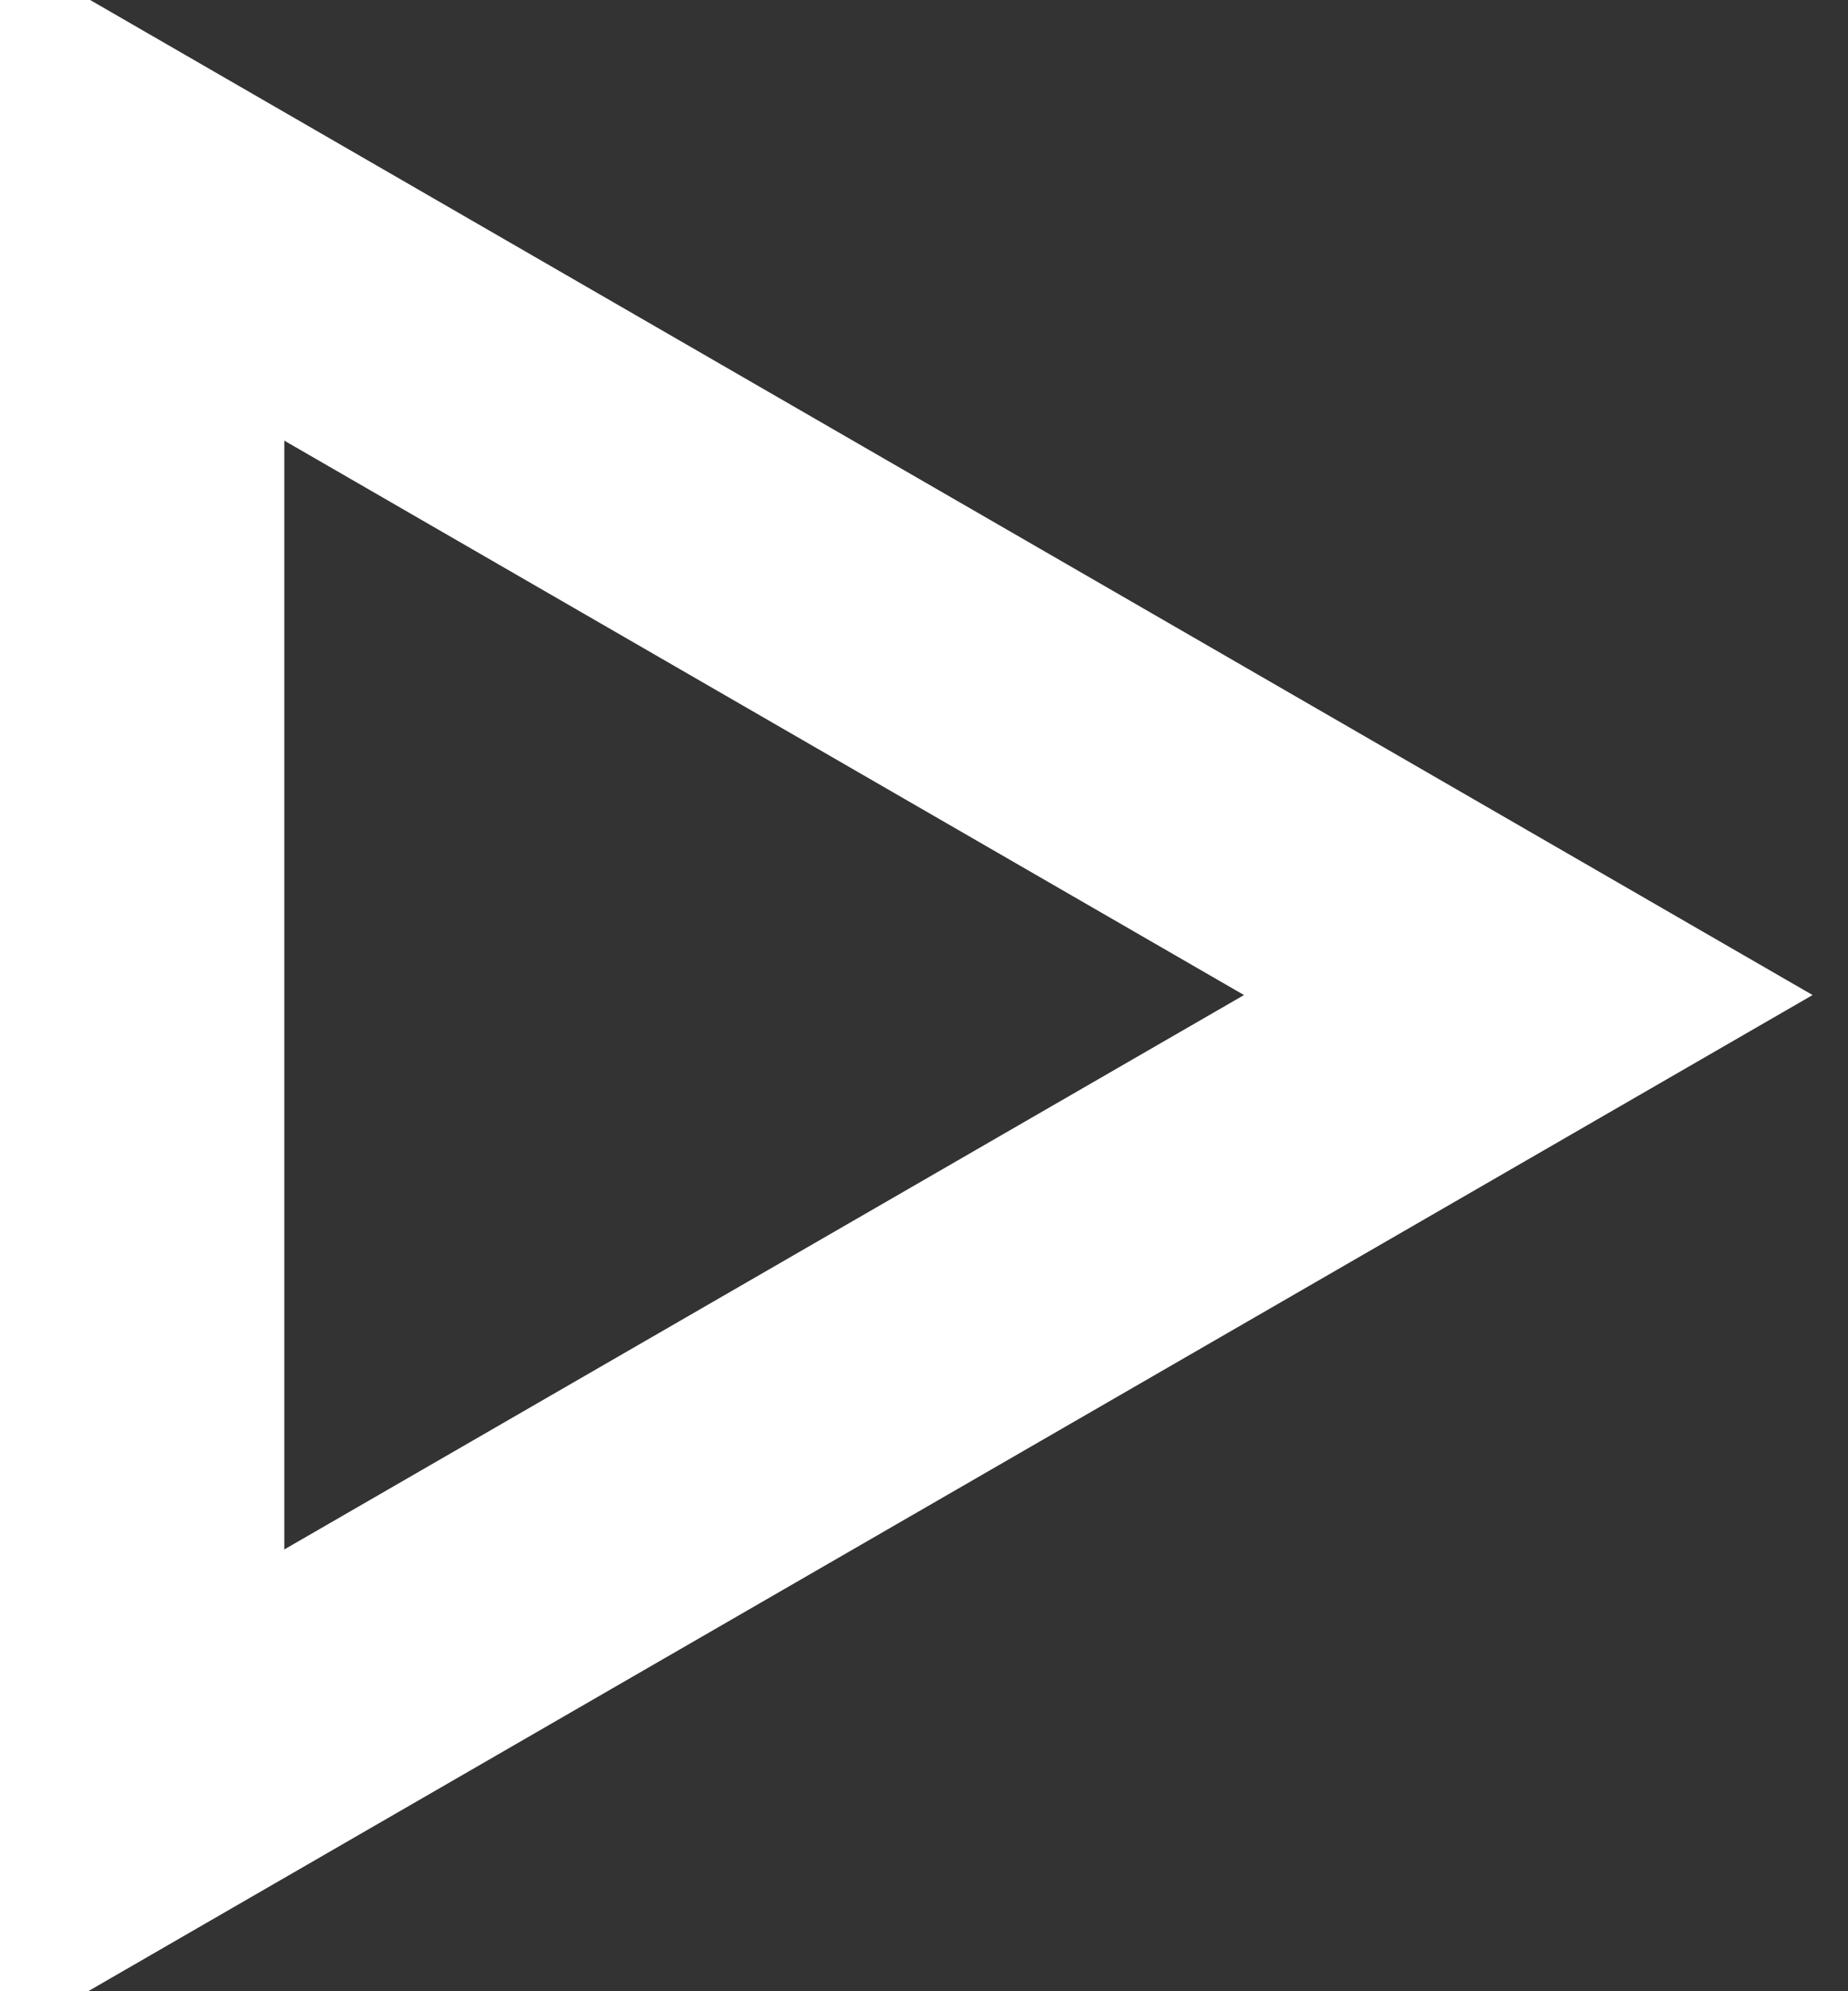 <svg width="13" height="14" viewBox="0 0 13 14" fill="none" xmlns="http://www.w3.org/2000/svg">
<rect x="0" y="0" width="13" height="14" fill="#333333" stroke="none"/>
<path d="M1 12.626L1 1.366L10.751 6.996L1 12.626Z" stroke="white" stroke-width="2"/>
</svg>
